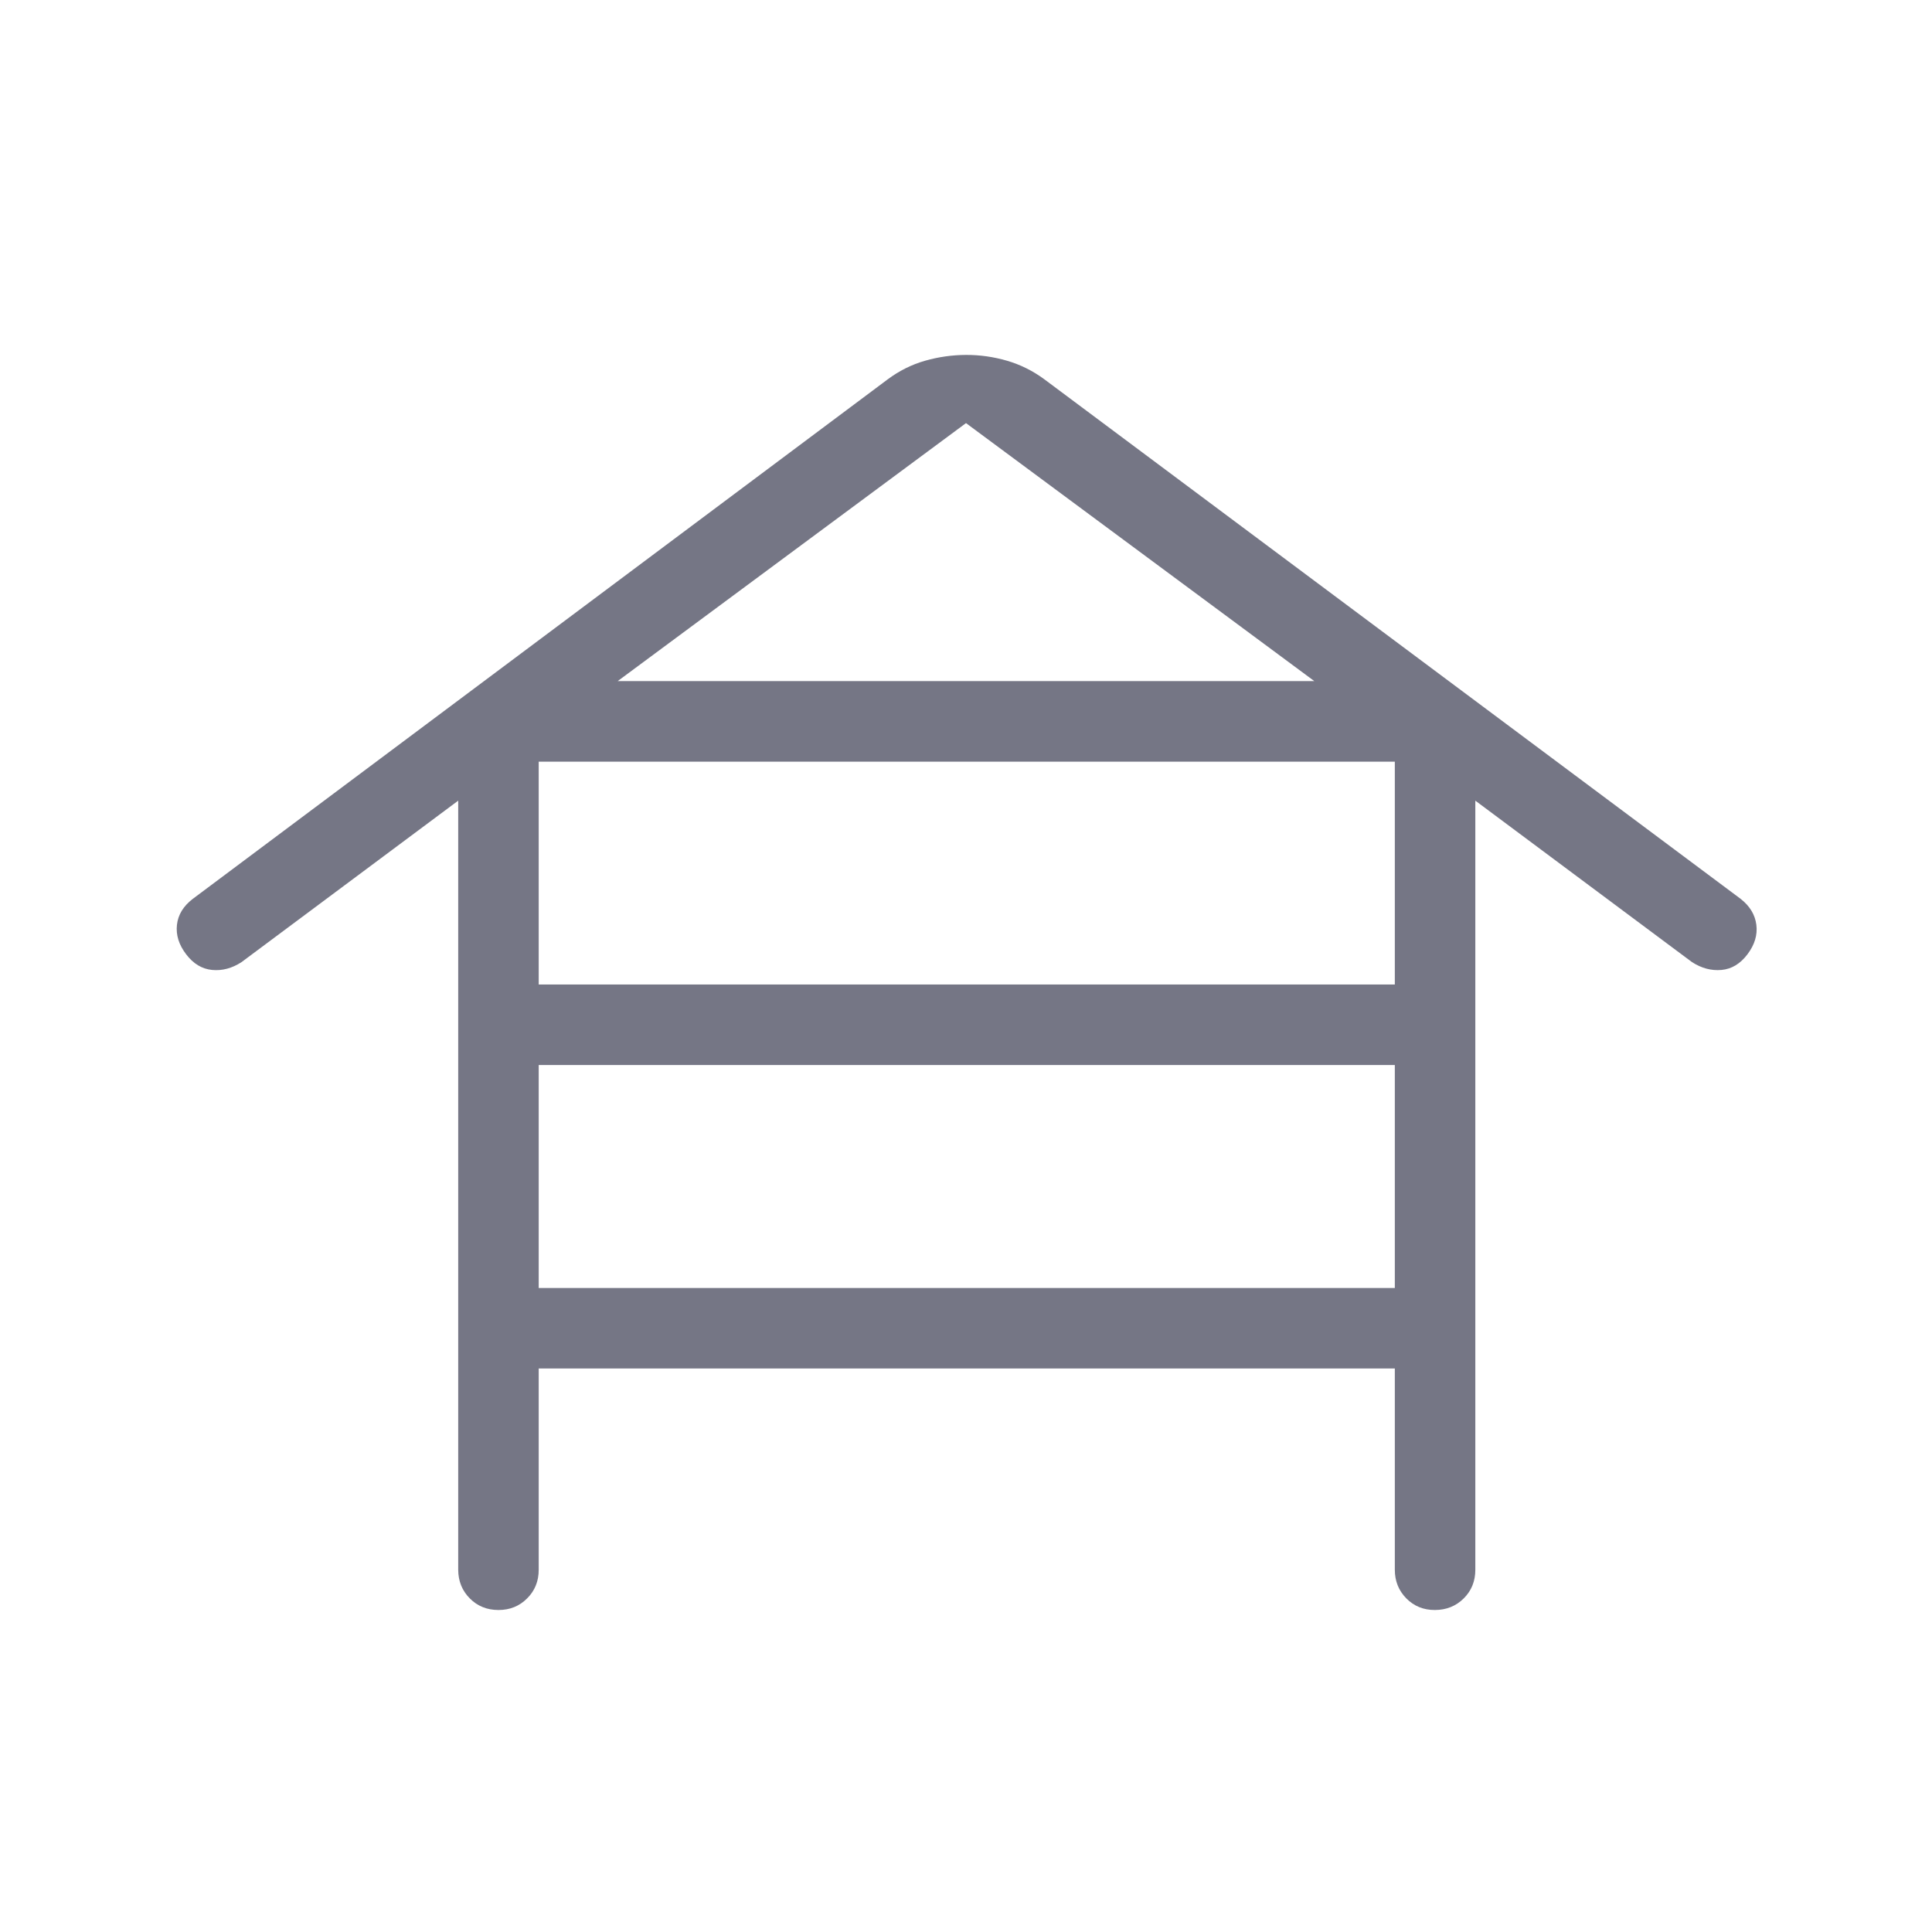<svg xmlns="http://www.w3.org/2000/svg" width="24" height="24" viewBox="0 0 24 24"><path fill="#757685" d="M6.692 17v2.5q0 .213-.144.356q-.143.144-.356.144t-.356-.144t-.144-.356V9.946L3 11.952q-.177.115-.365.097q-.189-.018-.323-.195q-.135-.177-.114-.365q.021-.189.198-.324l8.629-6.451q.217-.162.467-.233T12 4.409t.509.072t.466.232l8.648 6.453q.171.134.195.322t-.11.366t-.323.195t-.366-.097l-2.692-2.006V19.5q0 .213-.144.356t-.357.144t-.356-.144t-.143-.356V17zm0-4.77h10.635V9.462H6.692zm0 3.77h10.635v-2.77H6.692zm.981-7.539h8.654L12 5.256z"/></svg>